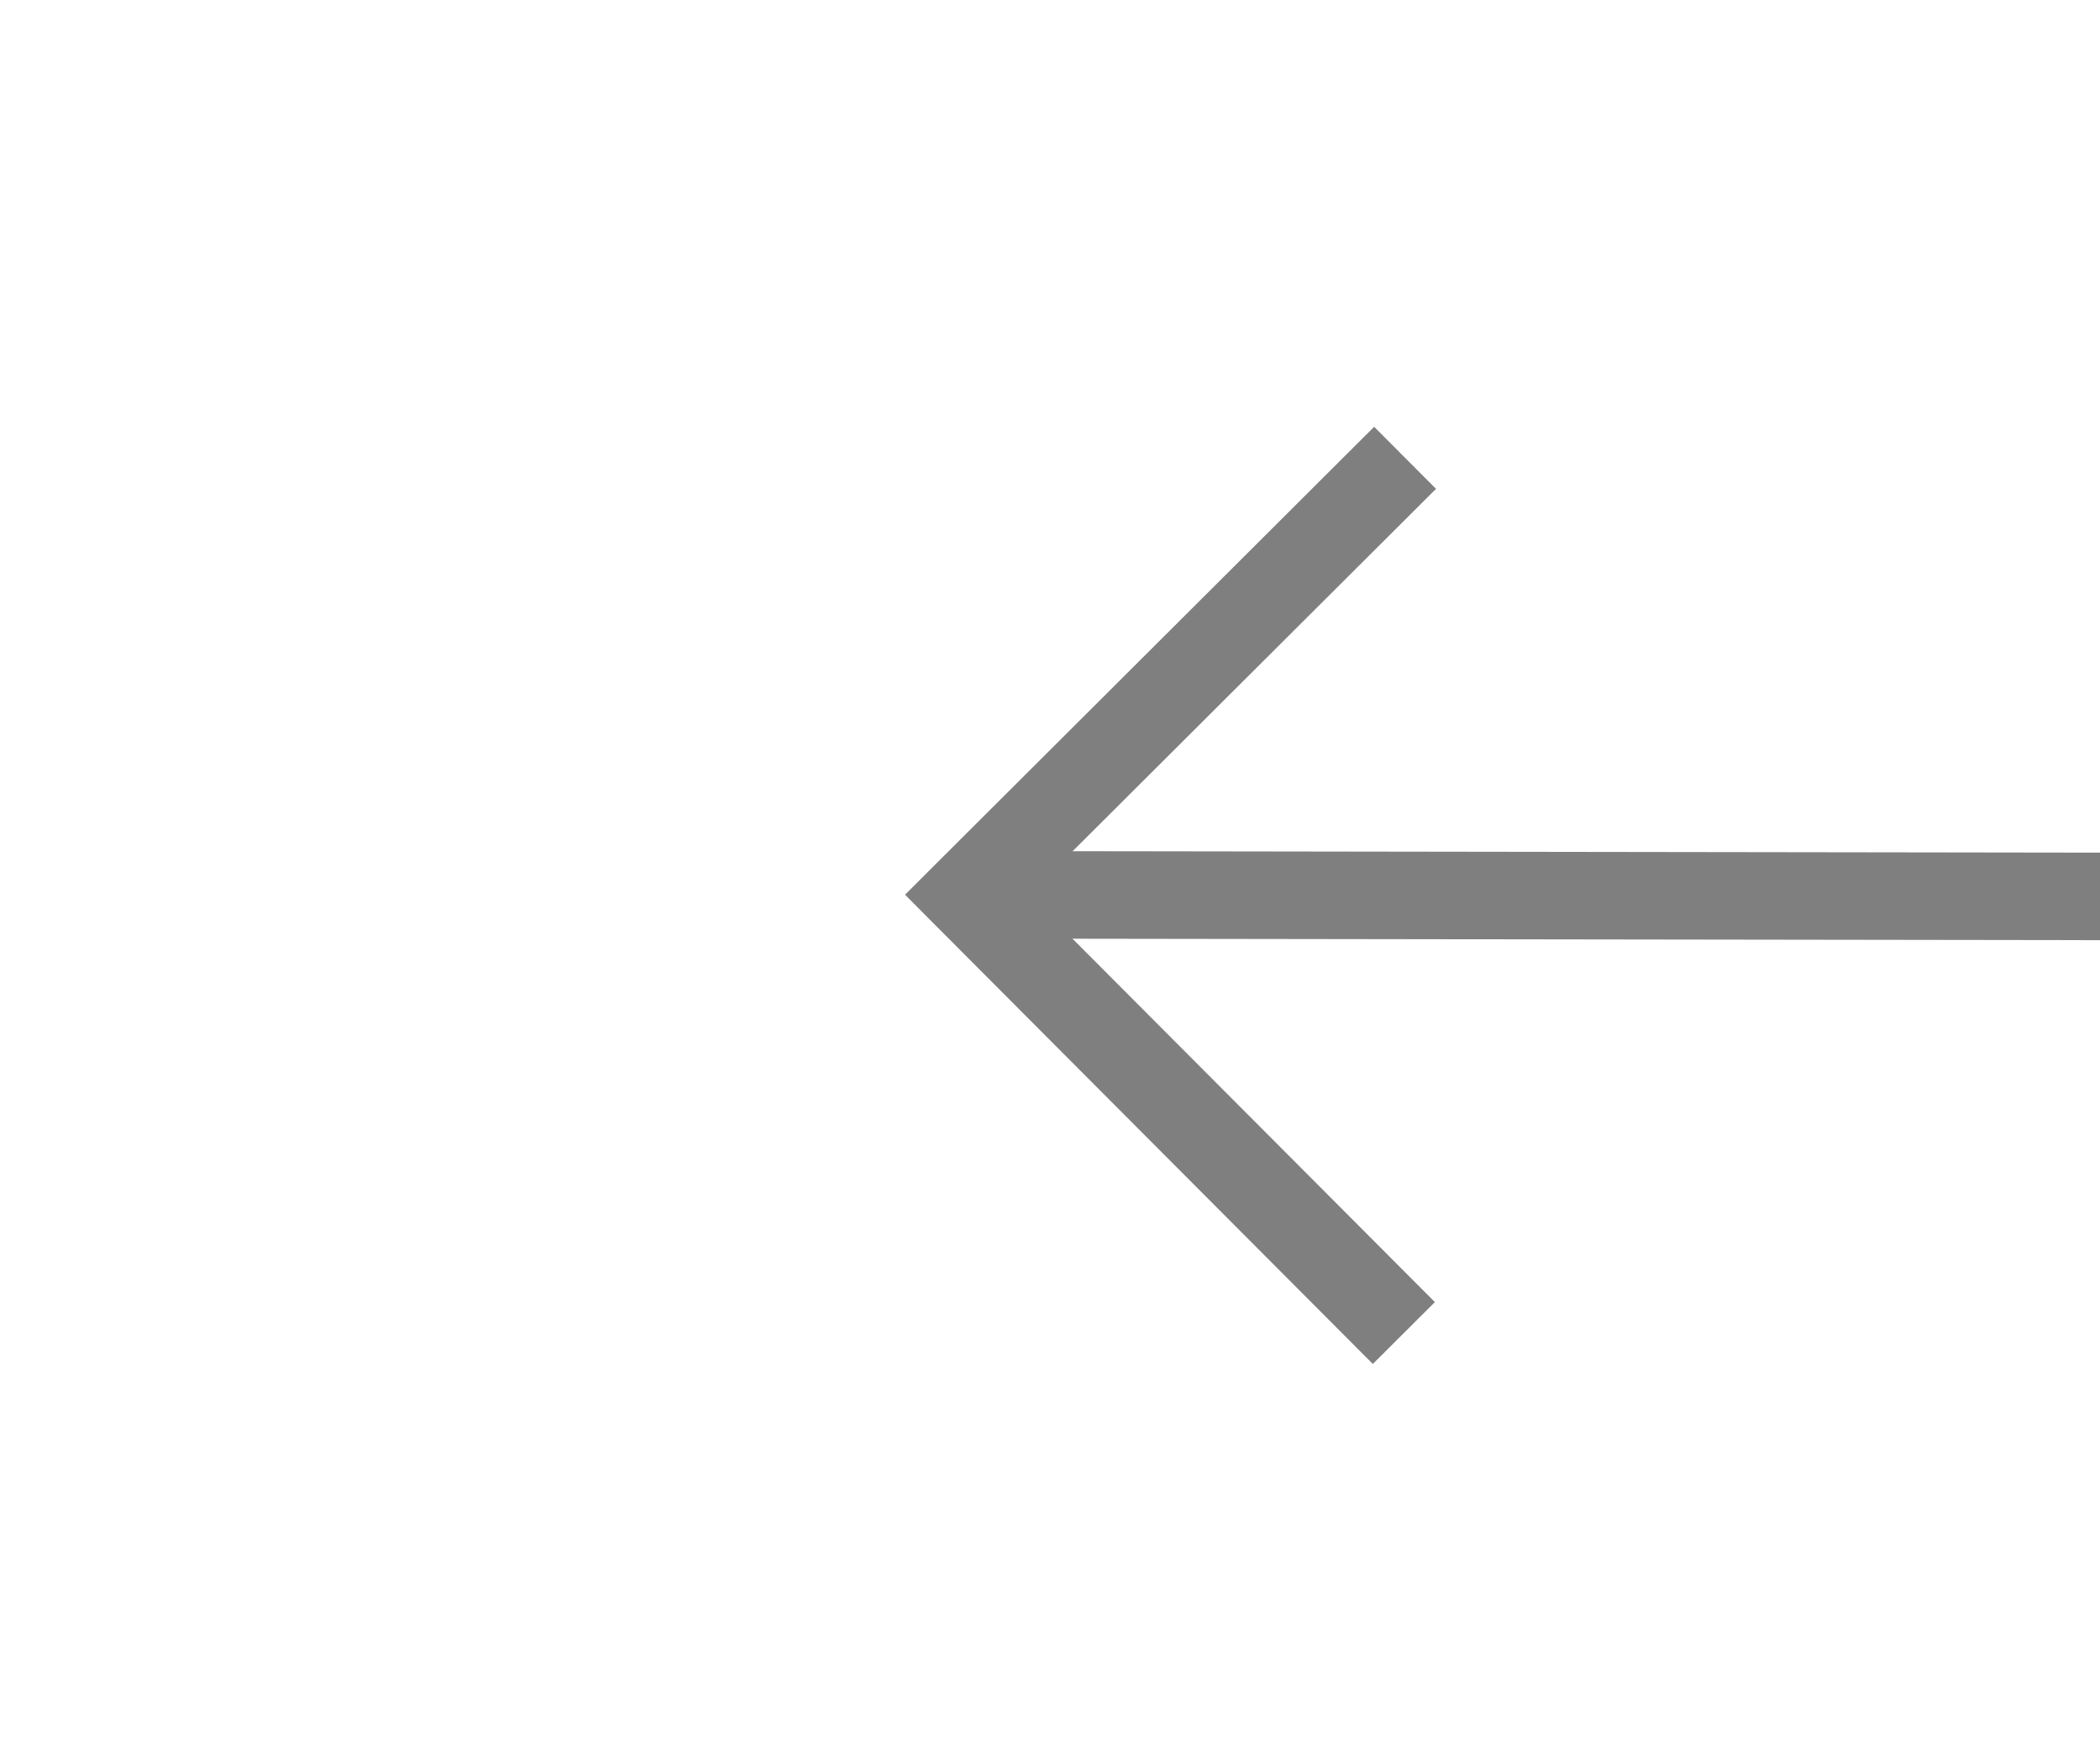﻿<?xml version="1.0" encoding="utf-8"?>
<svg version="1.1" xmlns:xlink="http://www.w3.org/1999/xlink" width="24px" height="20px" preserveAspectRatio="xMinYMid meet" viewBox="402 505  24 18" xmlns="http://www.w3.org/2000/svg">
  <g transform="matrix(-0.766 0.643 -0.643 -0.766 1061.535 641.633 )">
    <path d="M 421.946 474.854  L 426.593 479.5  L 421.946 484.146  L 422.654 484.854  L 427.654 479.854  L 428.007 479.5  L 427.654 479.146  L 422.654 474.146  L 421.946 474.854  Z " fill-rule="nonzero" fill="#7f7f7f" stroke="none" transform="matrix(0.765 0.644 -0.644 0.765 396.644 -127.534 )" />
    <path d="M 318 479.5  L 427 479.5  " stroke-width="1" stroke="#7f7f7f" fill="none" transform="matrix(0.765 0.644 -0.644 0.765 396.644 -127.534 )" />
  </g>
</svg>